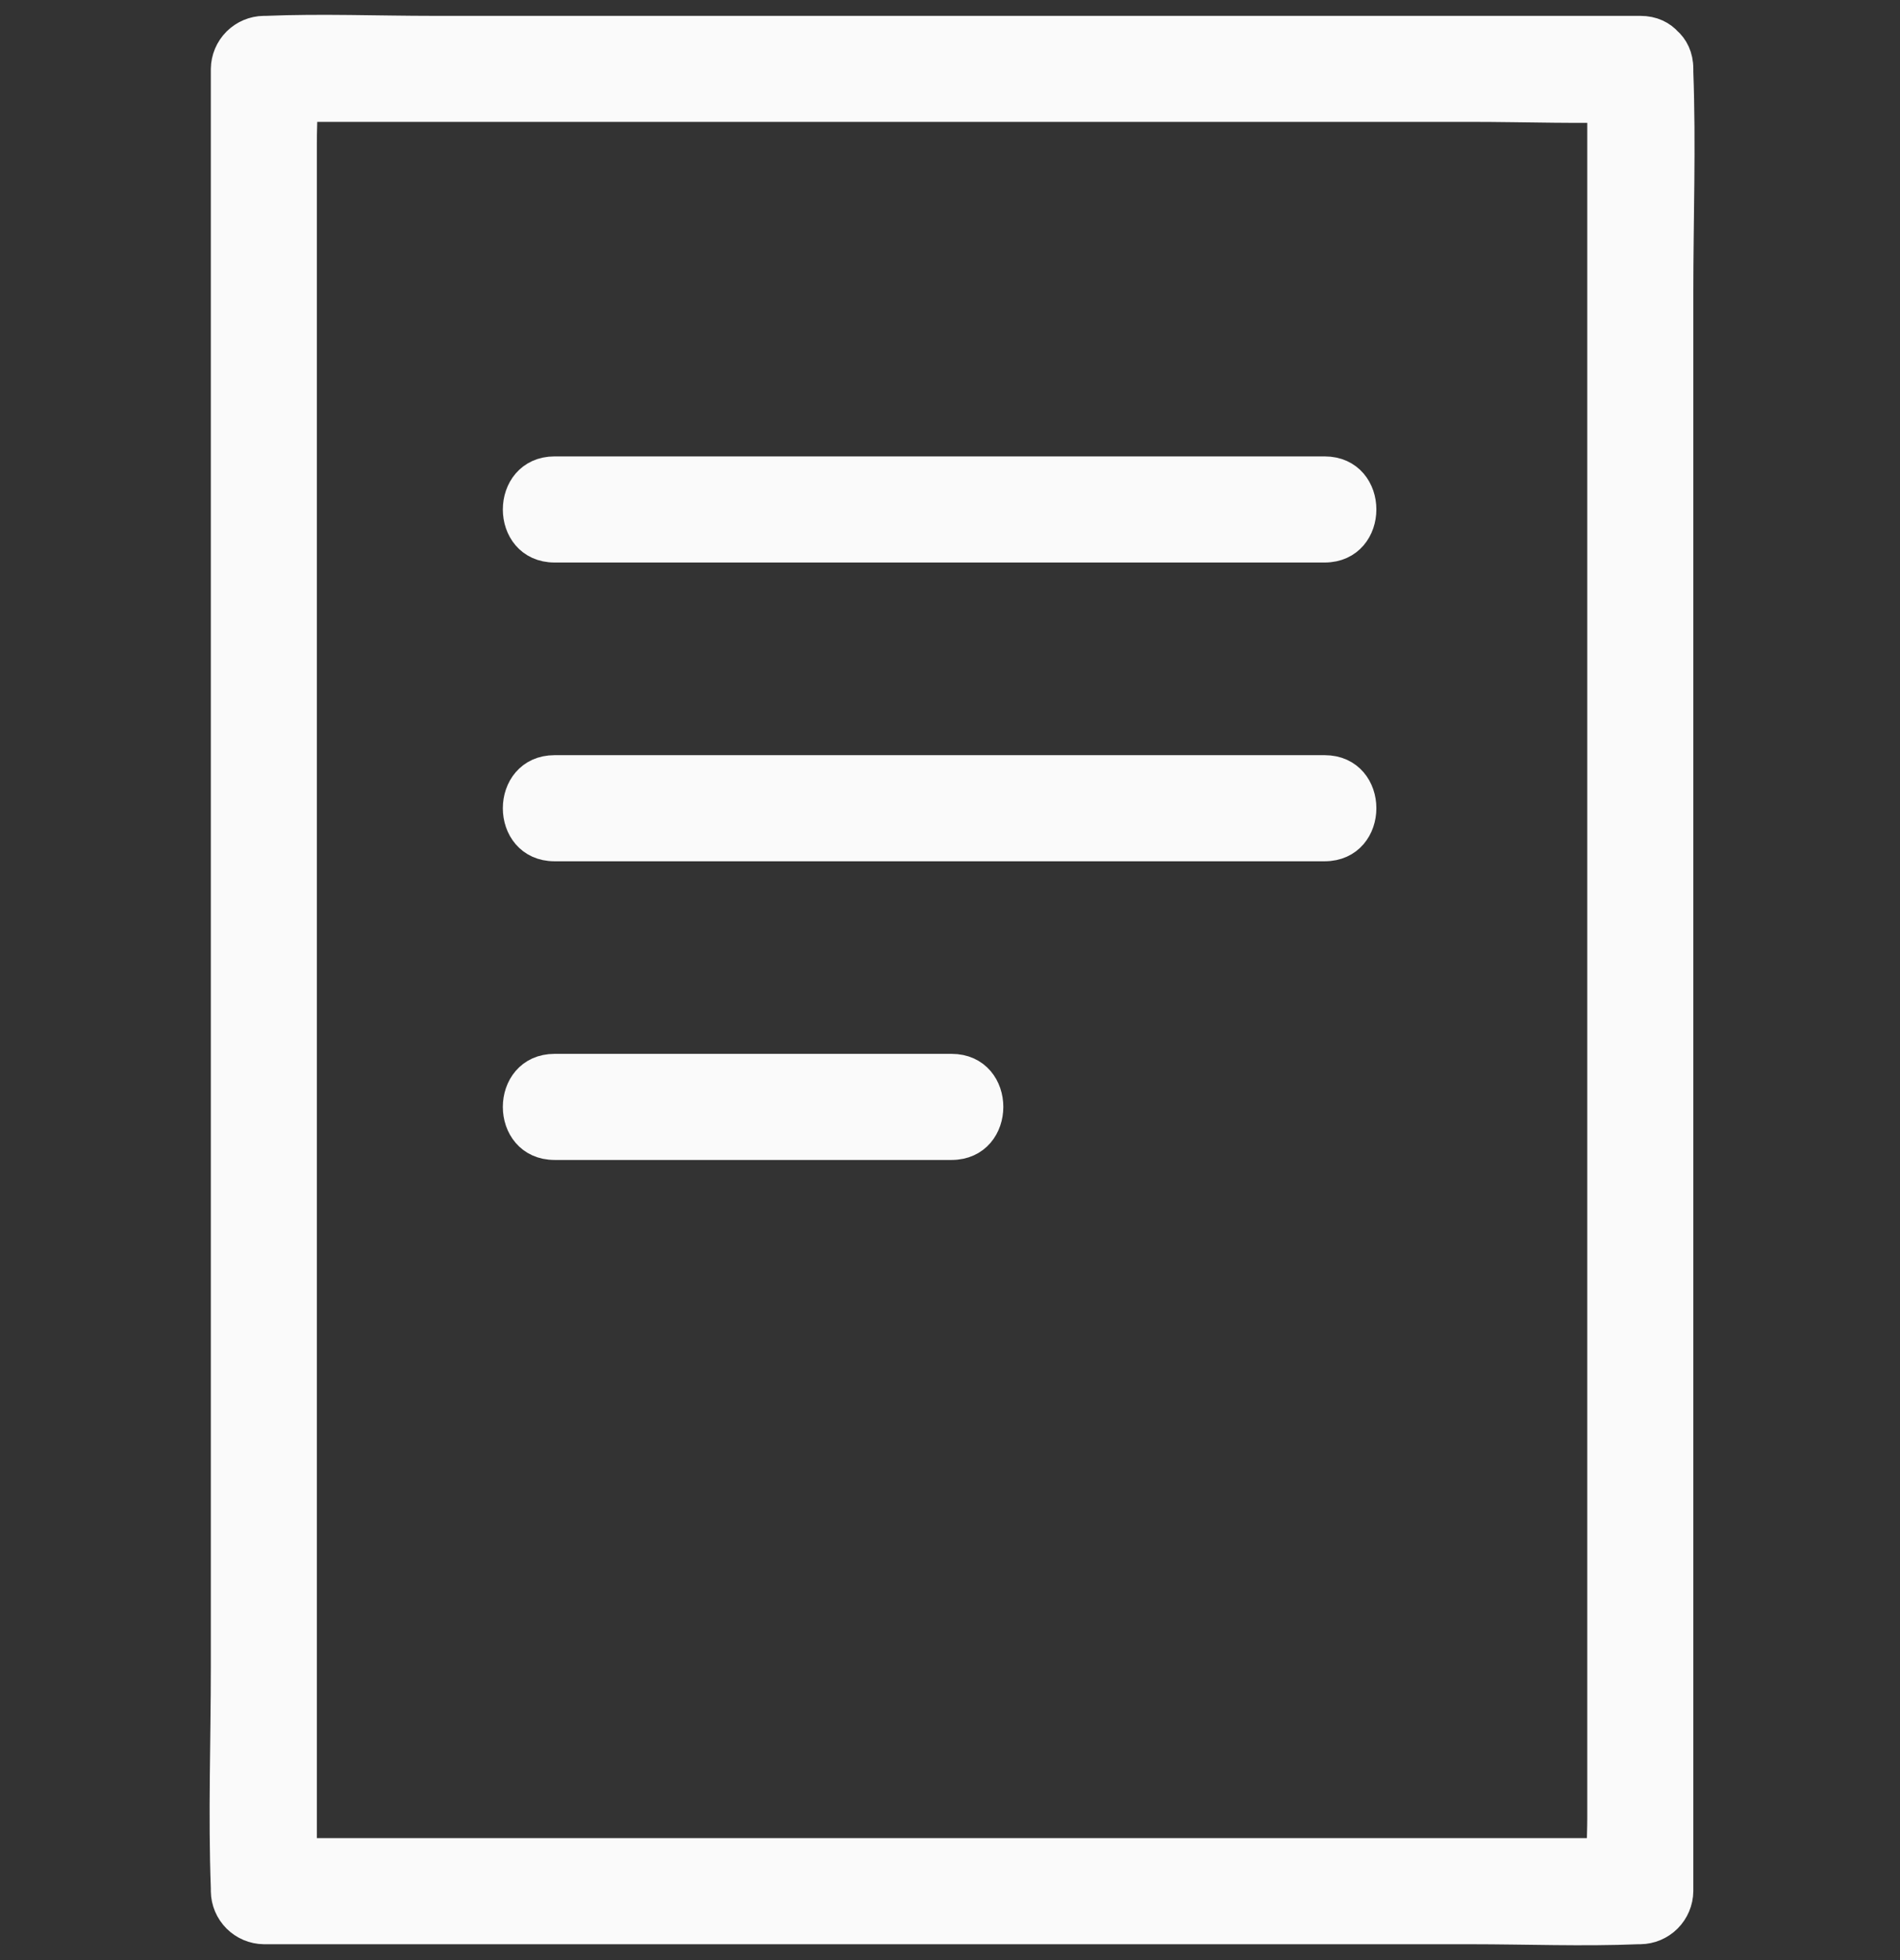 <svg width="64" height="66" viewBox="0 0 64 66" fill="none" xmlns="http://www.w3.org/2000/svg">
<rect x="0" y="0" width="64" height="66" fill="#333333" stroke="none"/>
<path d="M55.252 1.034H14.595C12.724 1.034 10.835 0.957 8.967 1.034C8.941 1.034 8.914 1.034 8.888 1.034C8.548 1.039 8.224 1.176 7.984 1.416C7.744 1.656 7.606 1.981 7.602 2.32V56.136C7.602 58.61 7.509 61.103 7.602 63.575C7.602 63.61 7.602 63.645 7.602 63.68C7.606 64.019 7.744 64.344 7.984 64.584C8.224 64.824 8.548 64.961 8.888 64.966H49.545C51.416 64.966 53.305 65.043 55.173 64.966C55.199 64.966 55.226 64.966 55.252 64.966C55.592 64.961 55.916 64.824 56.156 64.584C56.396 64.344 56.533 64.019 56.538 63.68V9.864C56.538 7.391 56.63 4.898 56.538 2.425C56.538 2.391 56.538 2.355 56.538 2.318C56.538 0.663 53.966 0.661 53.966 2.318V61.181C53.966 61.967 53.896 62.788 53.966 63.575C53.969 63.609 53.966 63.645 53.966 63.68L55.252 62.393H10.792C10.193 62.393 9.563 62.337 8.966 62.393C8.939 62.395 8.913 62.395 8.886 62.393L10.173 63.68V4.819C10.173 4.033 10.243 3.212 10.173 2.425C10.173 2.391 10.173 2.355 10.173 2.318L8.886 3.604H49.544C51.415 3.604 53.303 3.681 55.171 3.604C55.197 3.604 55.225 3.604 55.25 3.604C56.908 3.607 56.91 1.034 55.252 1.034Z" fill="#FAFAFA" stroke="#FAFAFA"/>
<path d="M18.68 18.441H44.62C46.275 18.441 46.278 15.868 44.62 15.868H43.901C42.246 15.868 42.243 18.441 43.901 18.441H44.62C46.275 18.441 46.278 15.868 44.62 15.868H18.68C17.025 15.868 17.022 18.441 18.68 18.441Z" fill="#FAFAFA"/>
<path d="M44.62 18.441H18.68C17.022 18.441 17.025 15.868 18.68 15.868H44.62M44.62 18.441C46.275 18.441 46.278 15.868 44.62 15.868M44.62 18.441H43.901C42.243 18.441 42.246 15.868 43.901 15.868H44.62" stroke="#FAFAFA"/>
<path d="M18.68 28.501H44.62C46.275 28.501 46.278 25.928 44.62 25.928H43.901C42.246 25.928 42.243 28.501 43.901 28.501H44.62C46.275 28.501 46.278 25.928 44.62 25.928H18.68C17.025 25.928 17.022 28.501 18.68 28.501Z" fill="#FAFAFA"/>
<path d="M44.62 28.501H18.68C17.022 28.501 17.025 25.928 18.68 25.928H44.62M44.62 28.501C46.275 28.501 46.278 25.928 44.62 25.928M44.62 28.501H43.901C42.243 28.501 42.246 25.928 43.901 25.928H44.62" stroke="#FAFAFA"/>
<path d="M18.68 38.558H32.054C33.709 38.558 33.712 35.985 32.054 35.985H31.335C29.679 35.985 29.677 38.558 31.335 38.558H32.054C33.709 38.558 33.712 35.985 32.054 35.985H18.68C17.025 35.985 17.022 38.558 18.68 38.558Z" fill="#FAFAFA"/>
<path d="M32.054 38.558H18.68C17.022 38.558 17.025 35.985 18.68 35.985H32.054M32.054 38.558C33.709 38.558 33.712 35.985 32.054 35.985M32.054 38.558H31.335C29.677 38.558 29.679 35.985 31.335 35.985H32.054" stroke="#FAFAFA"/>
</svg>
